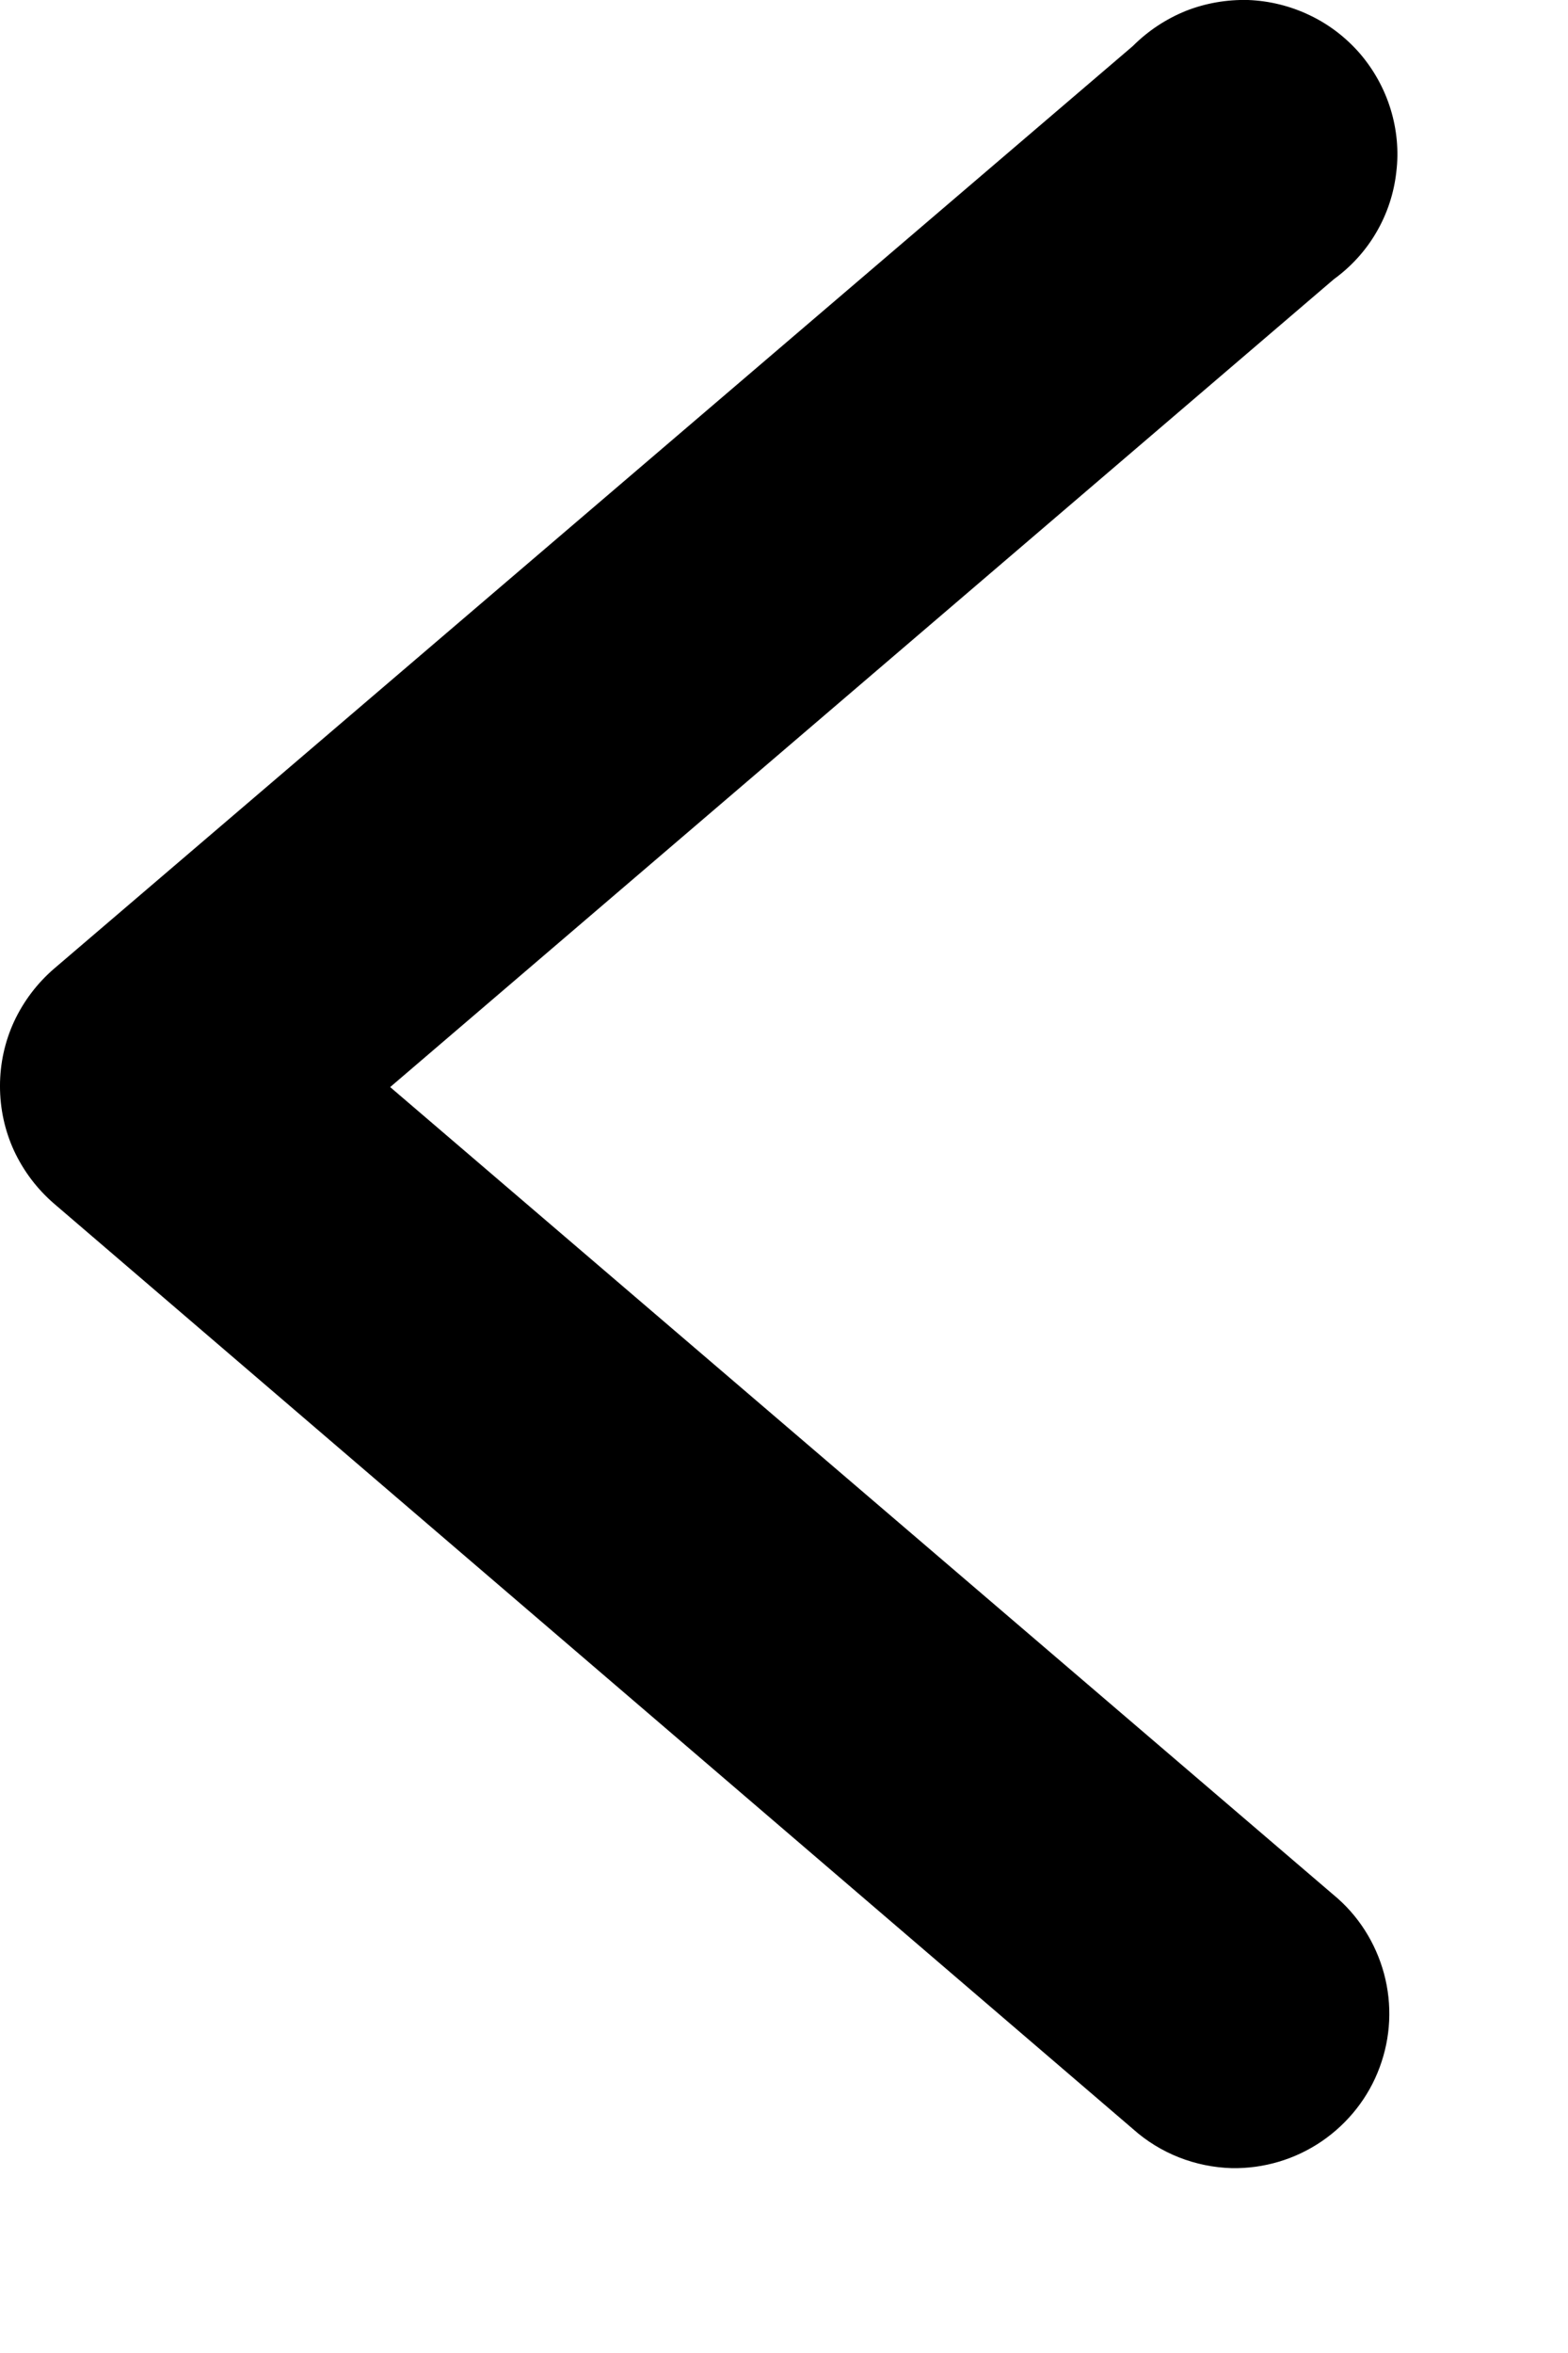 <svg width="6" height="9" viewBox="0 0 6 9" fill="none" xmlns="http://www.w3.org/2000/svg">
<path d="M4.714 8.293C4.837 8.295 4.957 8.259 5.058 8.19C5.159 8.121 5.237 8.022 5.279 7.908C5.322 7.793 5.328 7.668 5.296 7.549C5.264 7.431 5.197 7.325 5.102 7.247L1.493 4.158L5.104 1.068C5.17 1.02 5.226 0.959 5.267 0.888C5.308 0.818 5.334 0.739 5.343 0.658C5.353 0.577 5.345 0.495 5.321 0.417C5.297 0.339 5.257 0.267 5.204 0.205C5.15 0.143 5.085 0.093 5.011 0.058C4.938 0.023 4.857 0.003 4.776 0C4.694 -0.002 4.613 0.012 4.537 0.042C4.461 0.073 4.393 0.118 4.335 0.176L0.207 3.705C0.142 3.761 0.09 3.83 0.054 3.907C0.018 3.985 -4.62532e-05 4.069 -4.62532e-05 4.154C-4.62532e-05 4.24 0.018 4.324 0.054 4.402C0.09 4.479 0.142 4.548 0.207 4.604L4.335 8.143C4.44 8.237 4.574 8.289 4.714 8.293Z" fill="black"/>
</svg>
